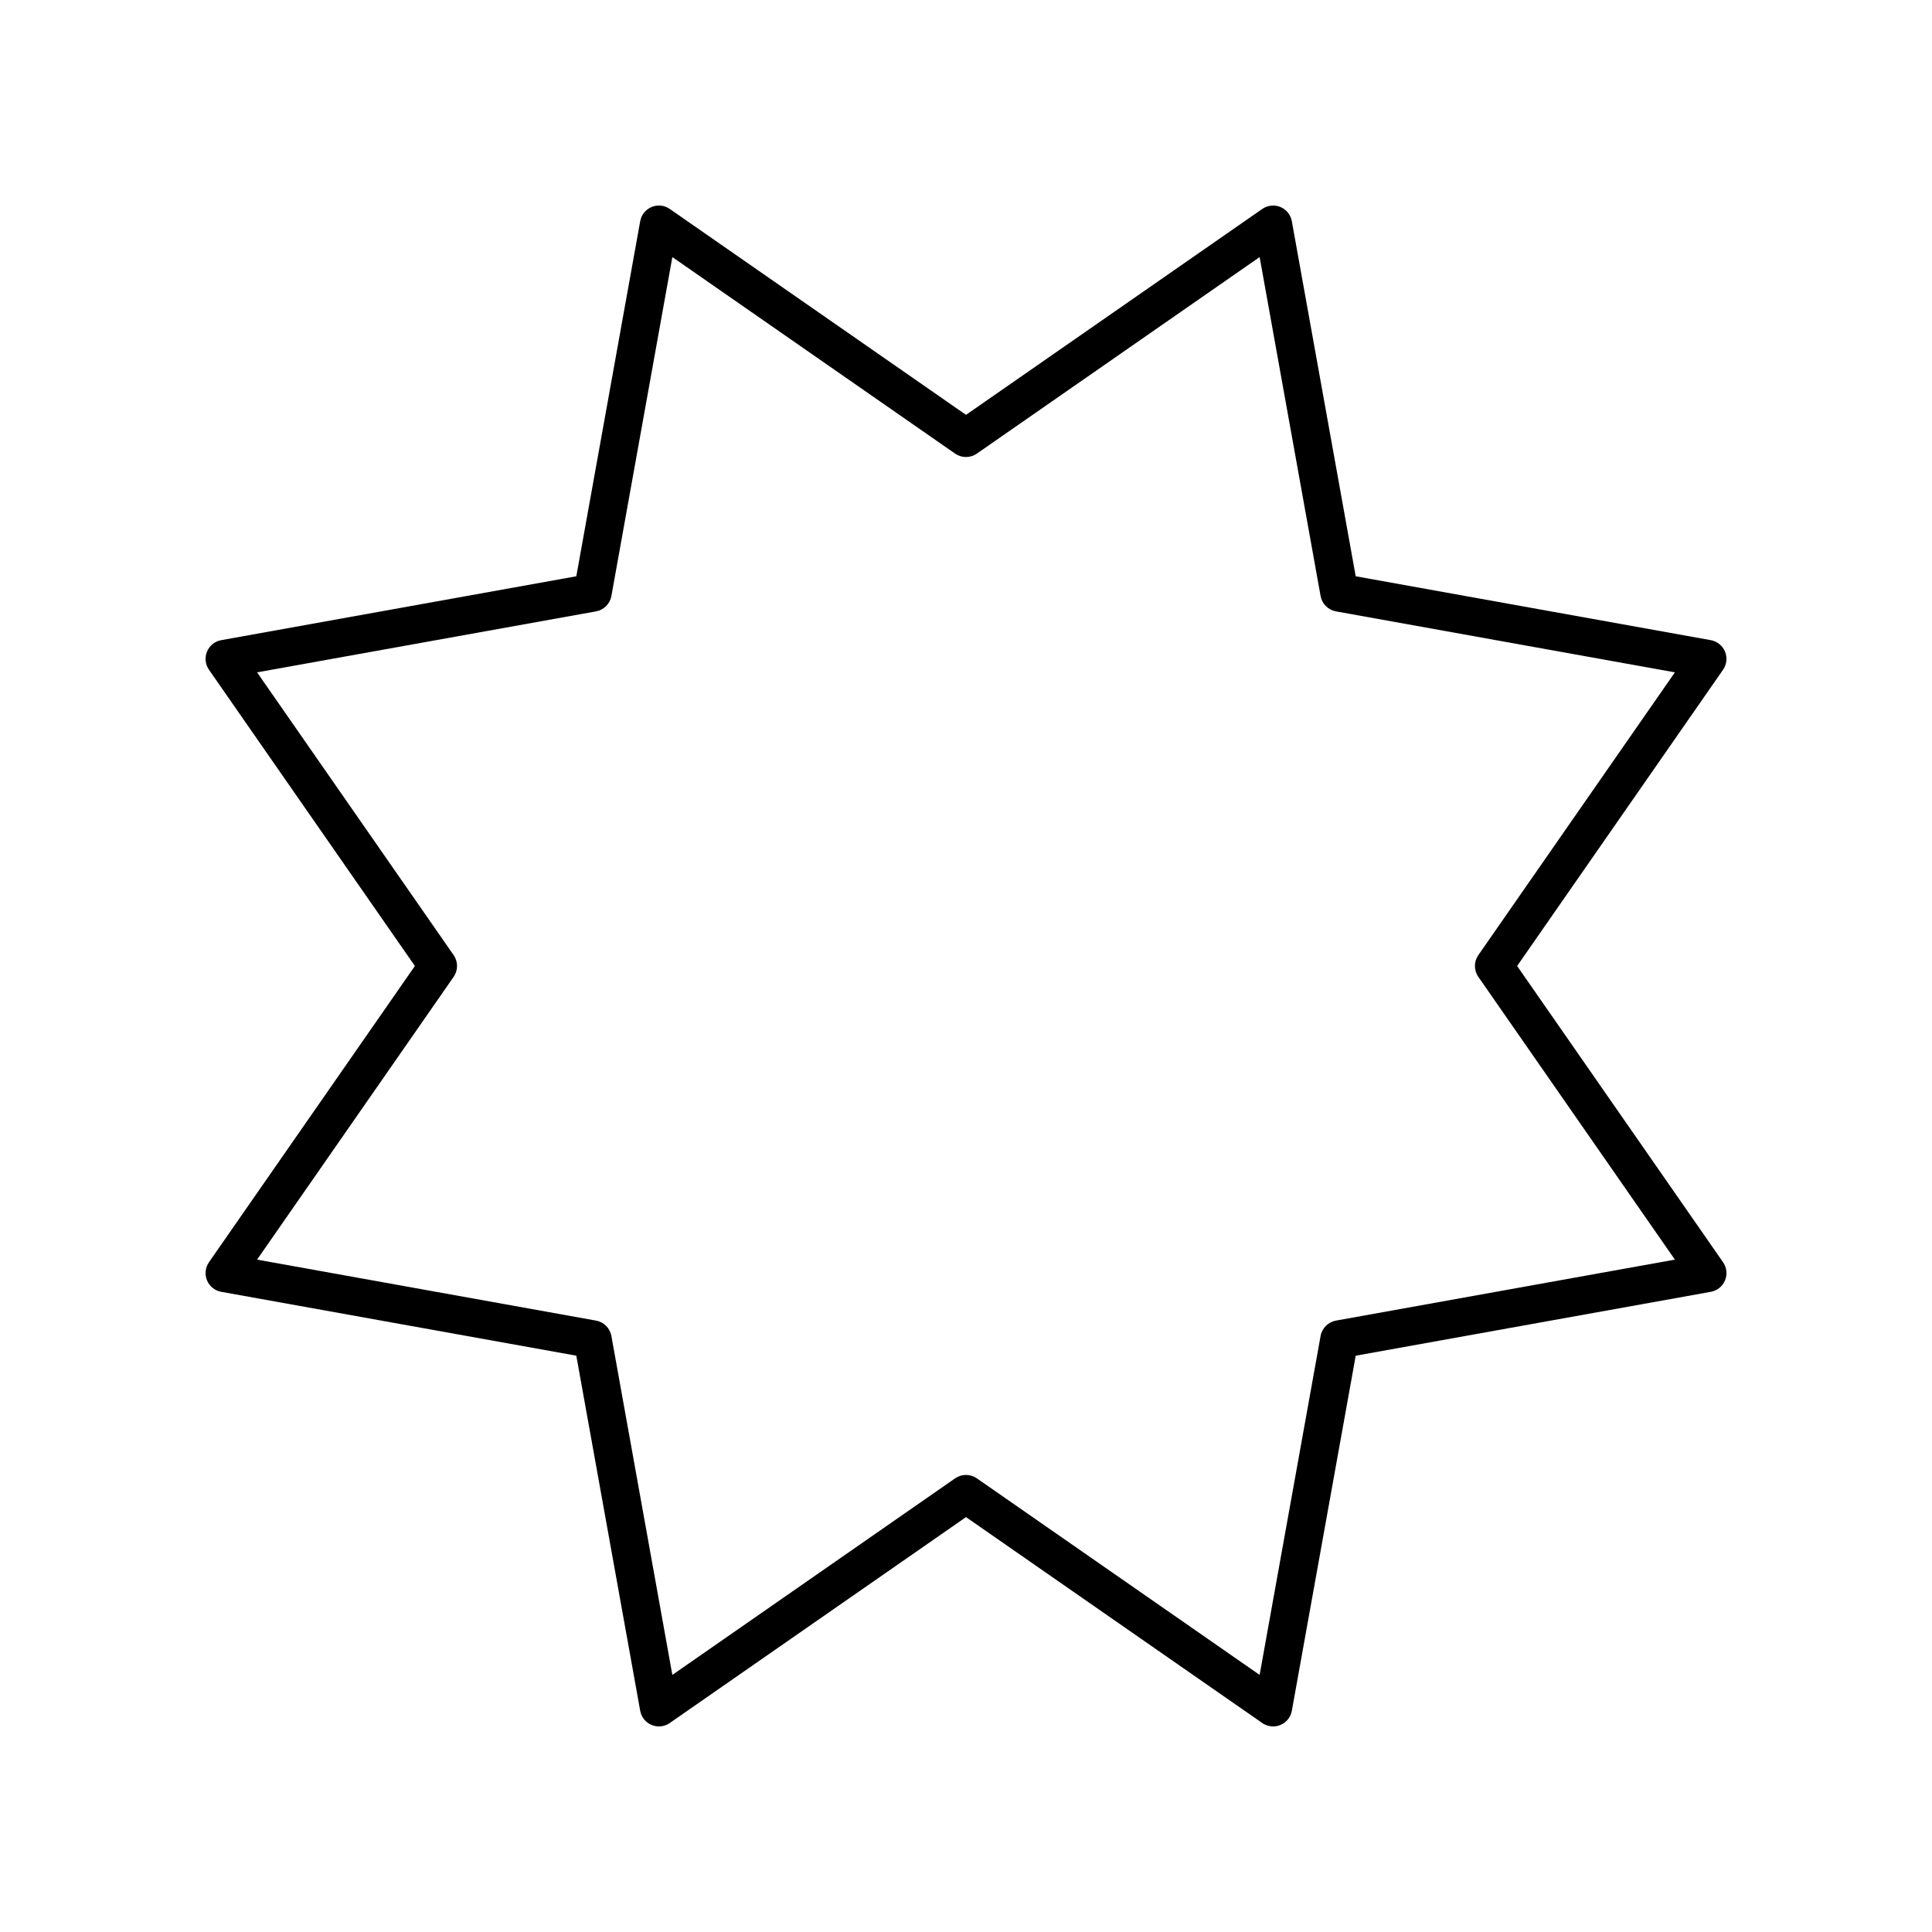 <?xml version="1.0" encoding="UTF-8"?>
<!-- Uploaded to: SVG Repo, www.svgrepo.com, Generator: SVG Repo Mixer Tools -->
<svg fill="#000000" width="800px" height="800px" version="1.1" viewBox="144 144 512 512" xmlns="http://www.w3.org/2000/svg">
 <path d="m198.86 483.31c0.656 1.586 2.078 2.727 3.766 3.031l94.102 16.93 16.93 94.102c0.305 1.688 1.445 3.106 3.031 3.762 1.586 0.66 3.394 0.465 4.801-0.516l78.512-54.57 78.512 54.57c0.855 0.598 1.859 0.902 2.875 0.902 0.656 0 1.309-0.125 1.93-0.383 1.586-0.656 2.727-2.074 3.031-3.762l16.93-94.102 94.102-16.93c1.688-0.305 3.109-1.445 3.766-3.031 0.656-1.586 0.461-3.394-0.516-4.805l-54.578-78.512 54.574-78.512c0.98-1.41 1.172-3.219 0.516-4.805-0.656-1.586-2.078-2.727-3.766-3.031l-94.102-16.93-16.93-94.102c-0.305-1.688-1.445-3.106-3.031-3.762-1.574-0.656-3.391-0.461-4.801 0.516l-78.512 54.57-78.512-54.57c-1.41-0.98-3.223-1.18-4.801-0.516-1.586 0.656-2.727 2.074-3.031 3.762l-16.93 94.102-94.102 16.93c-1.688 0.305-3.109 1.445-3.766 3.031-0.656 1.586-0.461 3.394 0.516 4.805l54.574 78.512-54.574 78.508c-0.98 1.41-1.172 3.219-0.516 4.805zm65.363-80.438c1.199-1.73 1.199-4.023 0-5.75l-52.094-74.941 89.824-16.16c2.07-0.375 3.695-1.996 4.07-4.066l16.156-89.828 74.945 52.09c1.723 1.199 4.023 1.199 5.746 0l74.945-52.09 16.156 89.828c0.375 2.07 1.996 3.691 4.07 4.066l89.824 16.16-52.094 74.941c-1.199 1.73-1.199 4.023 0 5.75l52.094 74.941-89.824 16.16c-2.07 0.375-3.695 1.996-4.07 4.066l-16.156 89.828-74.945-52.094c-0.859-0.598-1.867-0.898-2.871-0.898s-2.012 0.301-2.875 0.898l-74.945 52.094-16.156-89.828c-0.375-2.07-1.996-3.691-4.07-4.066l-89.824-16.16z"/>
</svg>